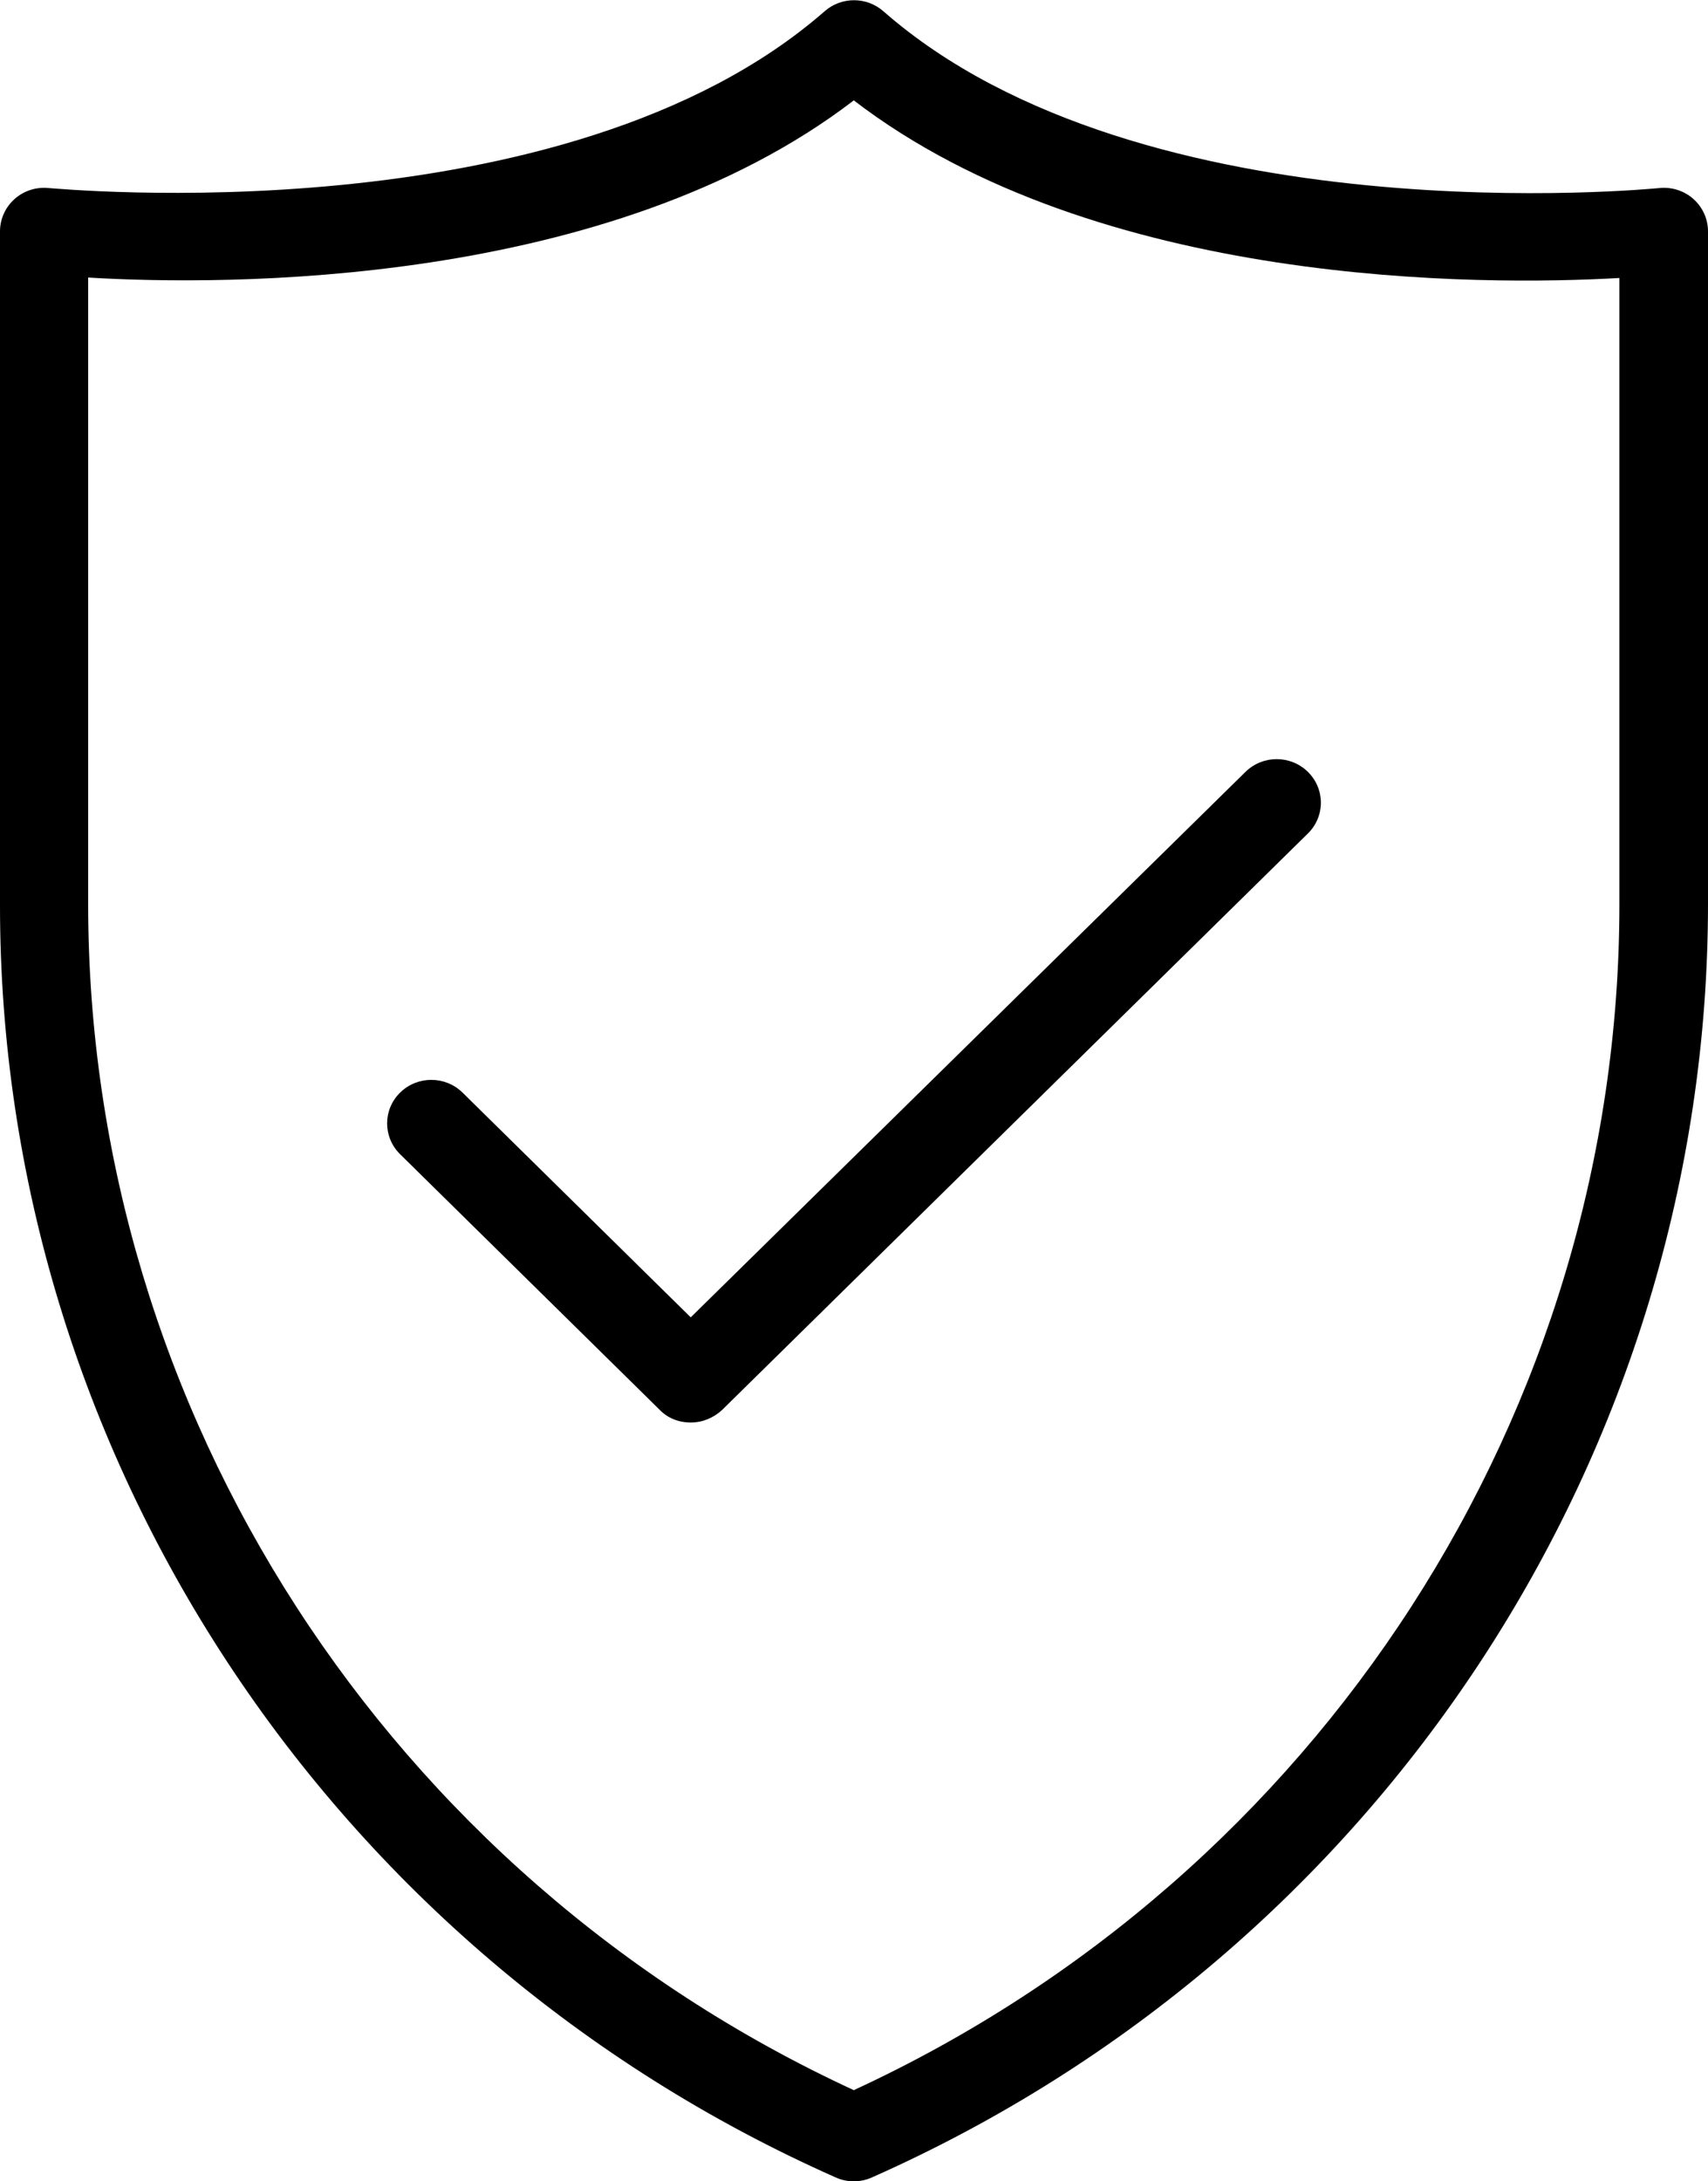 <svg width="47" height="60" viewBox="0 0 47 60" fill="none" xmlns="http://www.w3.org/2000/svg">
<g clip-path="url(#clip0)">
<path d="M22.994 59.892C23.152 59.964 23.323 60 23.494 60C23.665 60 23.835 59.964 23.994 59.892C37.966 53.699 47 39.944 47 24.857V6.362C47 6.026 46.854 5.701 46.598 5.473C46.342 5.245 46 5.137 45.659 5.173C45.513 5.185 31.468 6.578 24.311 0.312C23.848 -0.096 23.152 -0.096 22.689 0.312C15.533 6.566 1.487 5.173 1.341 5.173C1 5.137 0.658 5.245 0.402 5.473C0.146 5.701 1.23247e-05 6.026 1.23247e-05 6.362V24.881C-0.012 39.944 9.022 53.699 22.994 59.892ZM2.426 7.634C6.169 7.862 16.764 7.922 23.494 2.761C30.224 7.922 40.819 7.862 44.562 7.646V24.869C44.562 38.828 36.308 51.575 23.494 57.492C10.68 51.575 2.426 38.828 2.426 24.869V7.634Z" fill="black"/>
<path d="M19.007 39.128C19.337 39.128 19.641 38.996 19.873 38.78L35.991 22.925C36.466 22.457 36.466 21.701 35.991 21.232C35.515 20.764 34.747 20.764 34.272 21.232L19.007 36.235L12.729 30.054C12.253 29.586 11.485 29.586 11.009 30.054C10.534 30.522 10.534 31.278 11.009 31.747L18.154 38.78C18.373 39.008 18.678 39.128 19.007 39.128Z" fill="black"/>
</g>
<defs>
<clipPath id="clip0">
<rect width="47" height="60" fill="white"/>
</clipPath>
</defs>
</svg>
